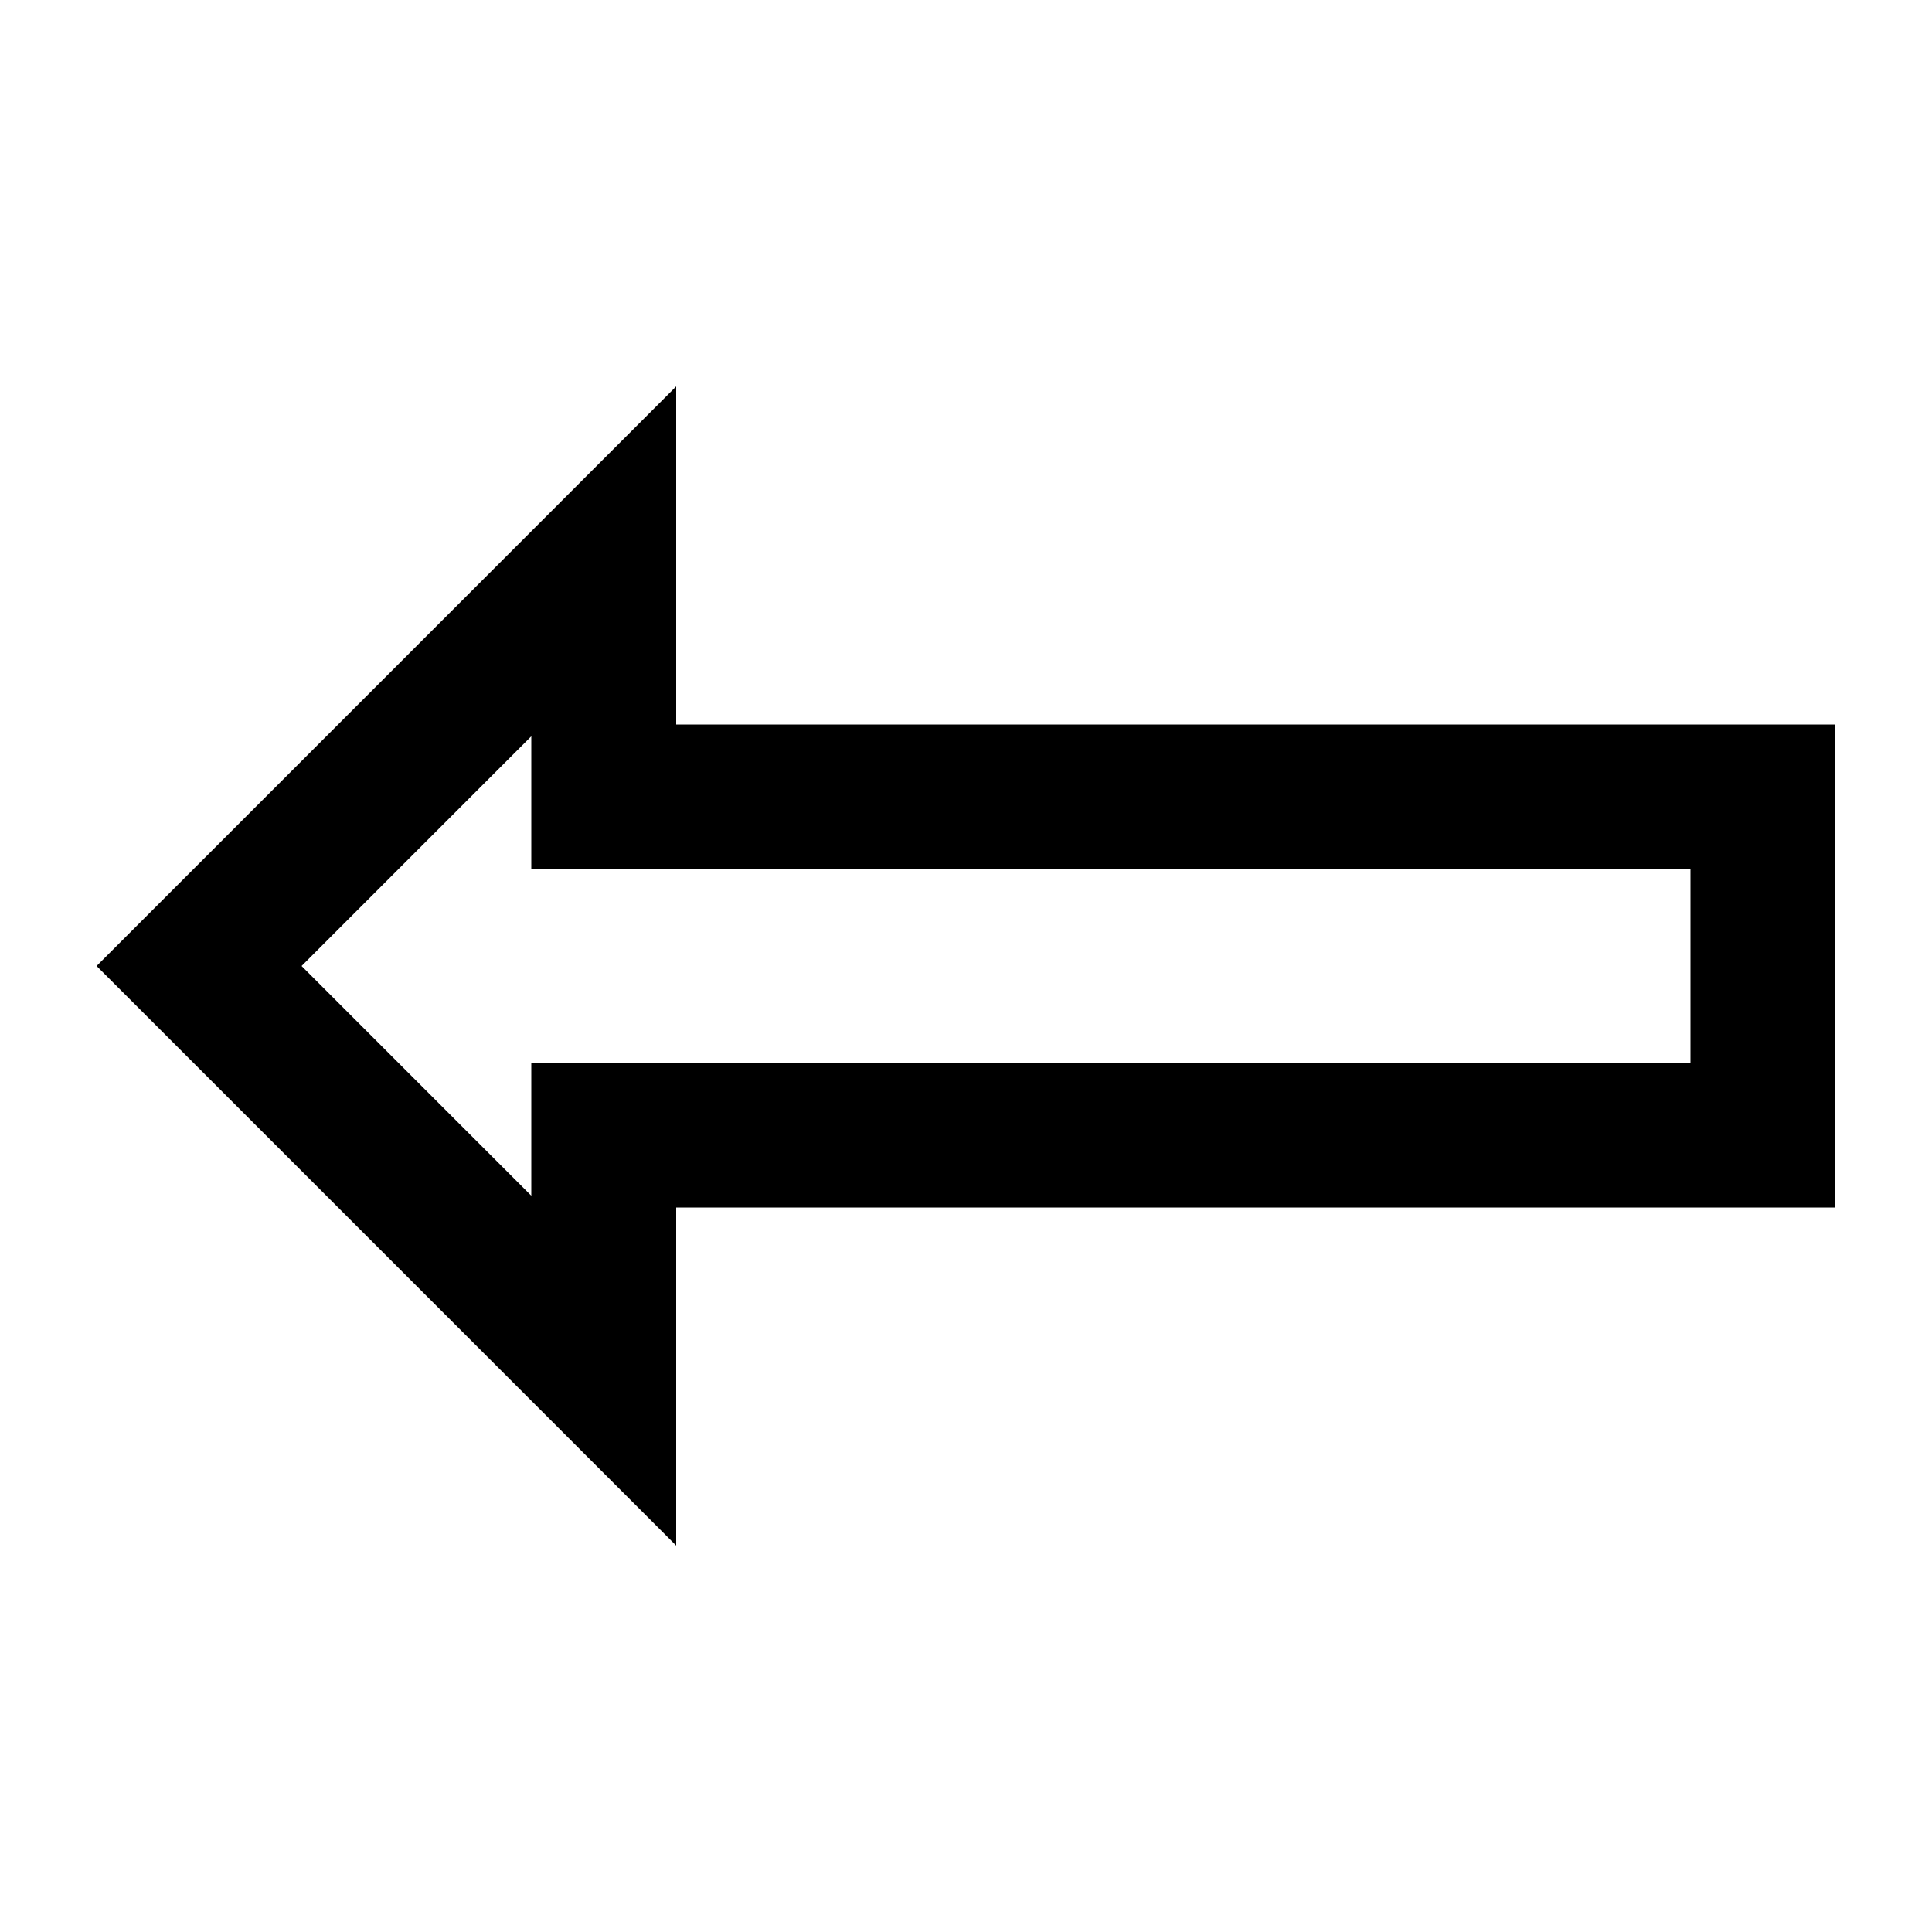 <svg xmlns="http://www.w3.org/2000/svg" viewBox="0 0 640 640"><!--! Font Awesome Pro 7.1.0 by @fontawesome - https://fontawesome.com License - https://fontawesome.com/license (Commercial License) Copyright 2025 Fonticons, Inc. --><path fill="currentColor" d="M176 464L224 512L224 400L608 400L608 240L224 240L224 128C202.3 149.7 149.6 202.4 65.9 286.1L32 320C41.9 329.9 90 378 176 464zM176 396.1L99.9 320L176 243.9L176 288L560 288L560 352L176 352L176 396.1z"/></svg>